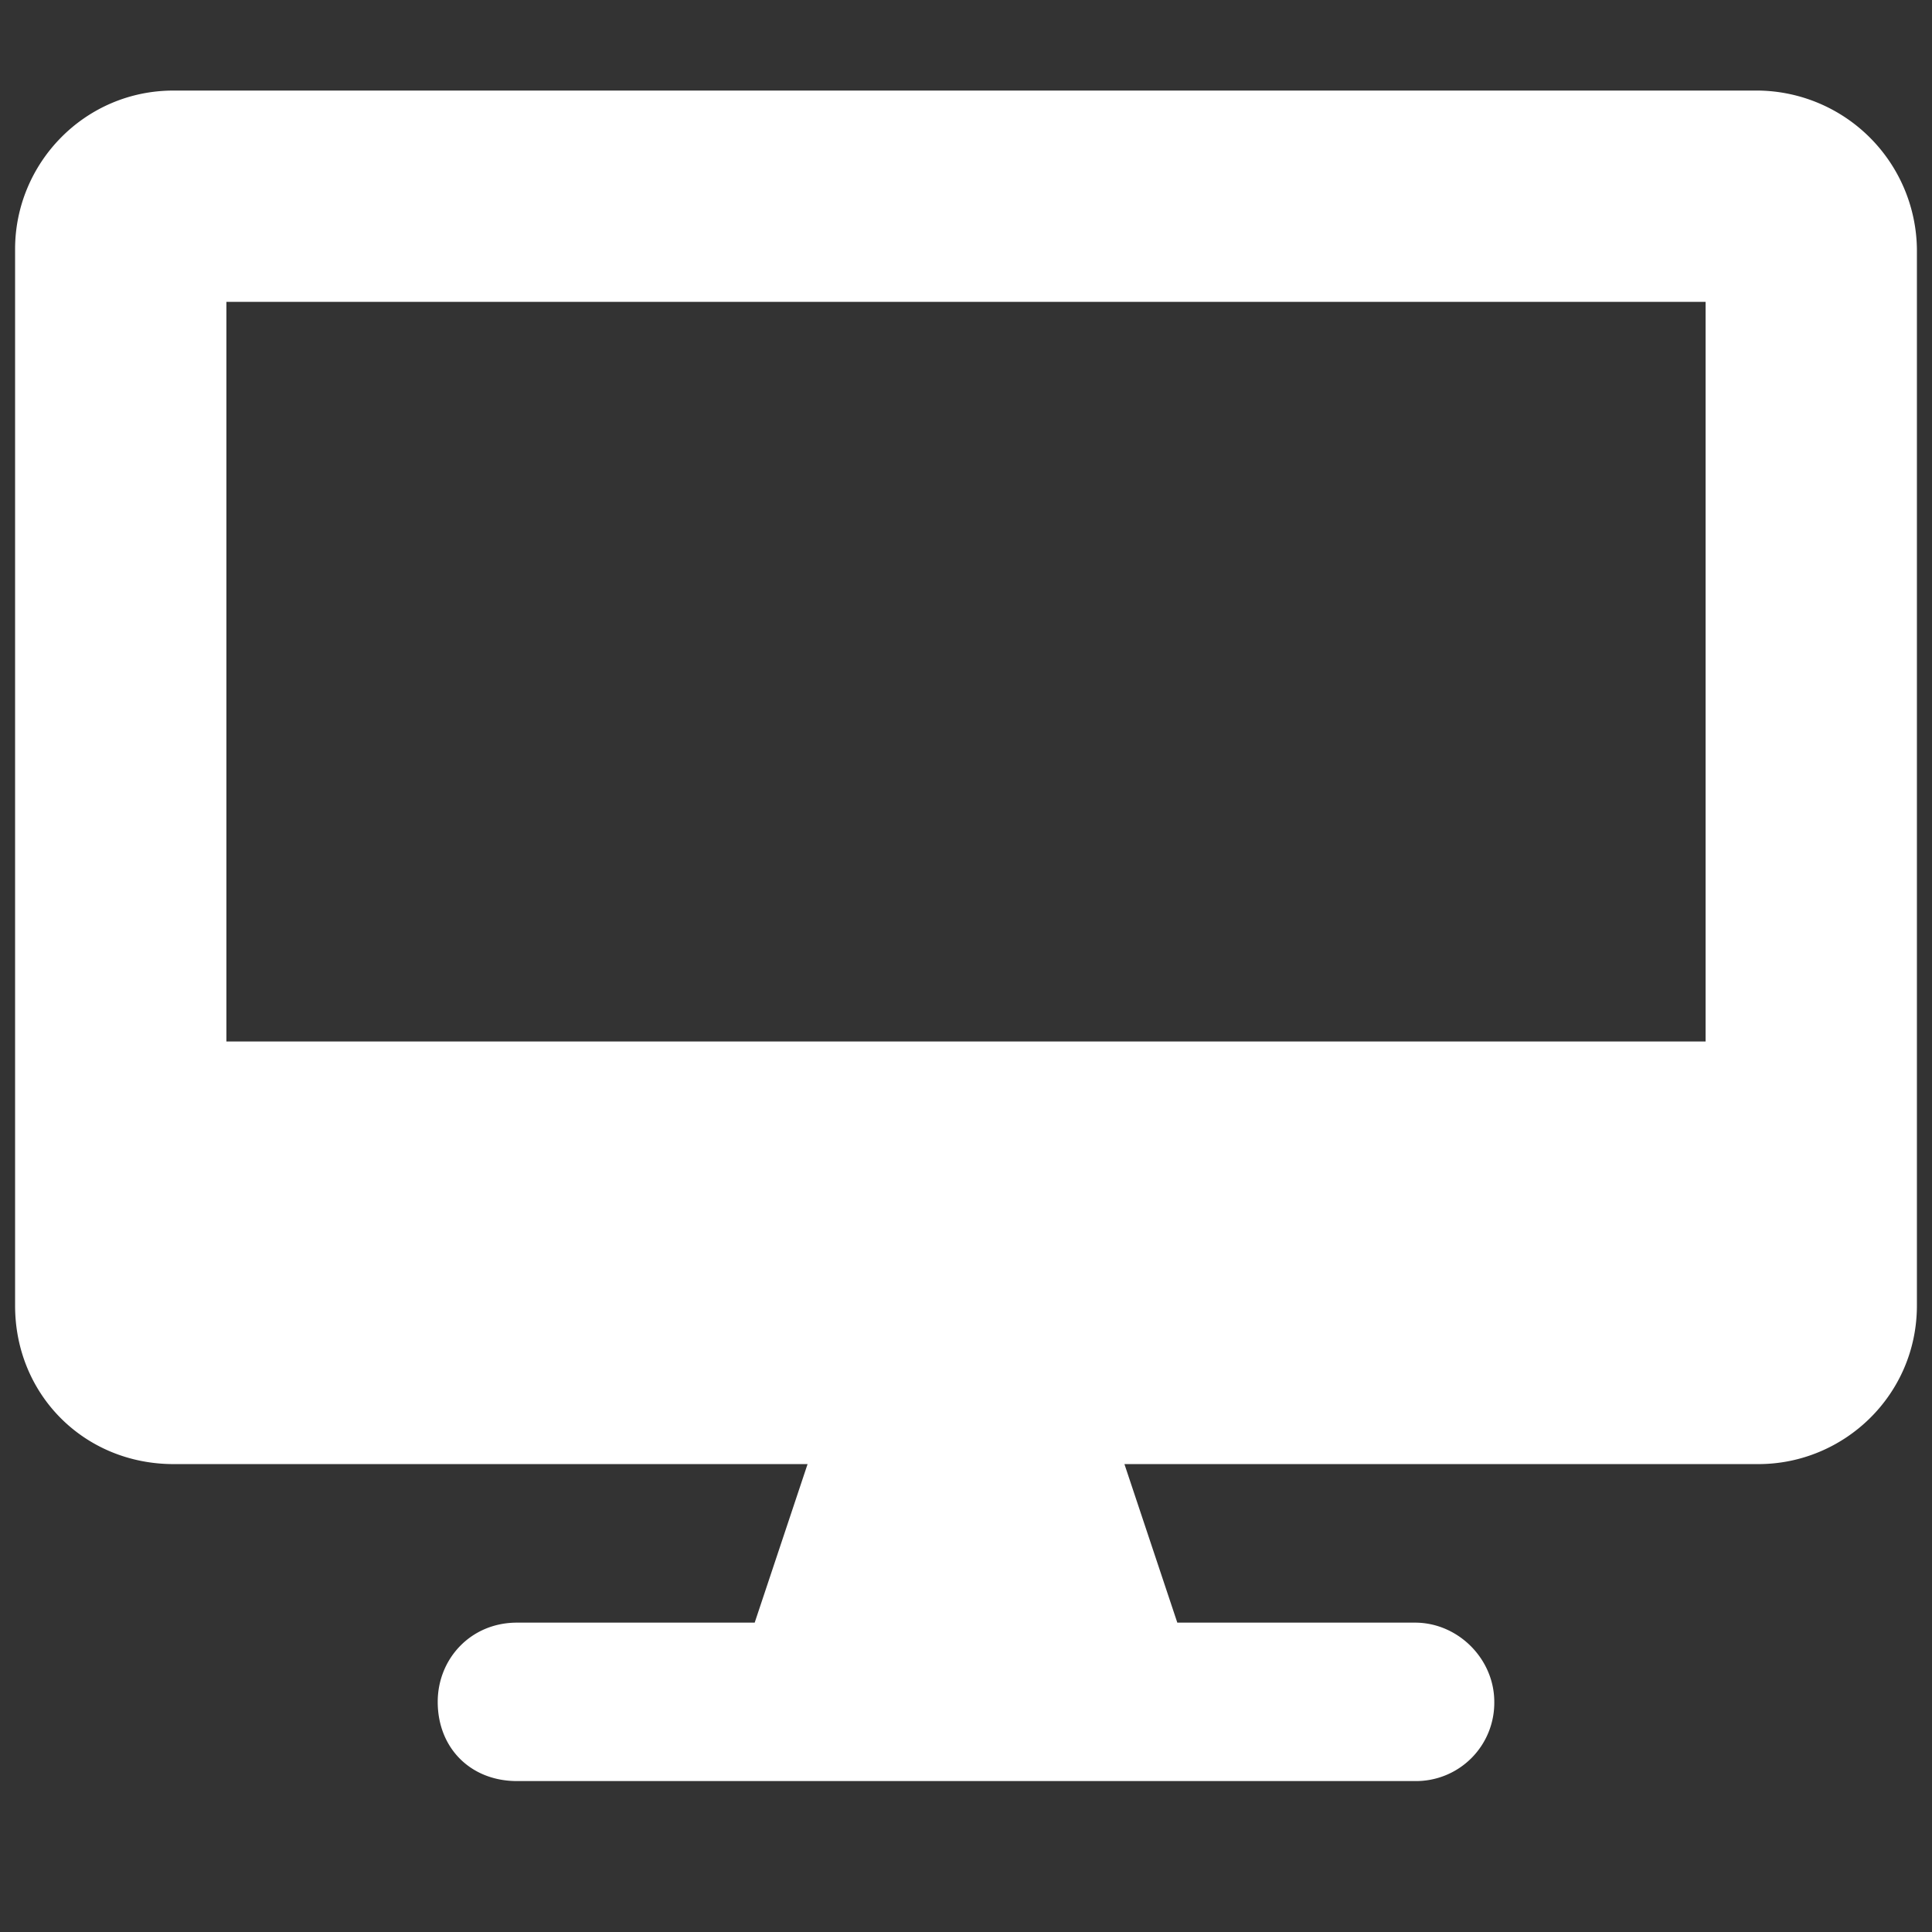 <?xml version="1.0" encoding="utf-8"?>
<svg version="1.1" xmlns="http://www.w3.org/2000/svg" xmlns:xlink="http://www.w3.org/1999/xlink" viewBox="0 0 16 16">
    <rect x="0" y="0" width="16" height="16" fill="#333333" stroke="none"/>
    <style>
        .white {
            fill: #ffffff;
        }
        .black {
            fill: #000000;
        }
    </style>
    <g class="white">
        <path d="M14.563.75H1.437C.7.75.125 1.352.125 2.063v8.75c0 .738.574 1.312 1.313 1.312h5.25l-.438 1.313H4.281c-.383 0-.656.3-.656.656 0 .383.273.656.656.656h7.438a.648.648 0 0 0 .656-.656c0-.356-.3-.656-.656-.656H9.75l-.438-1.313h5.25c.711 0 1.313-.574 1.313-1.313v-8.75A1.33 1.33 0 0 0 14.562.75Zm-.438 7.875H1.875V2.5h12.25v6.125Z"/>
    </g>
</svg>
